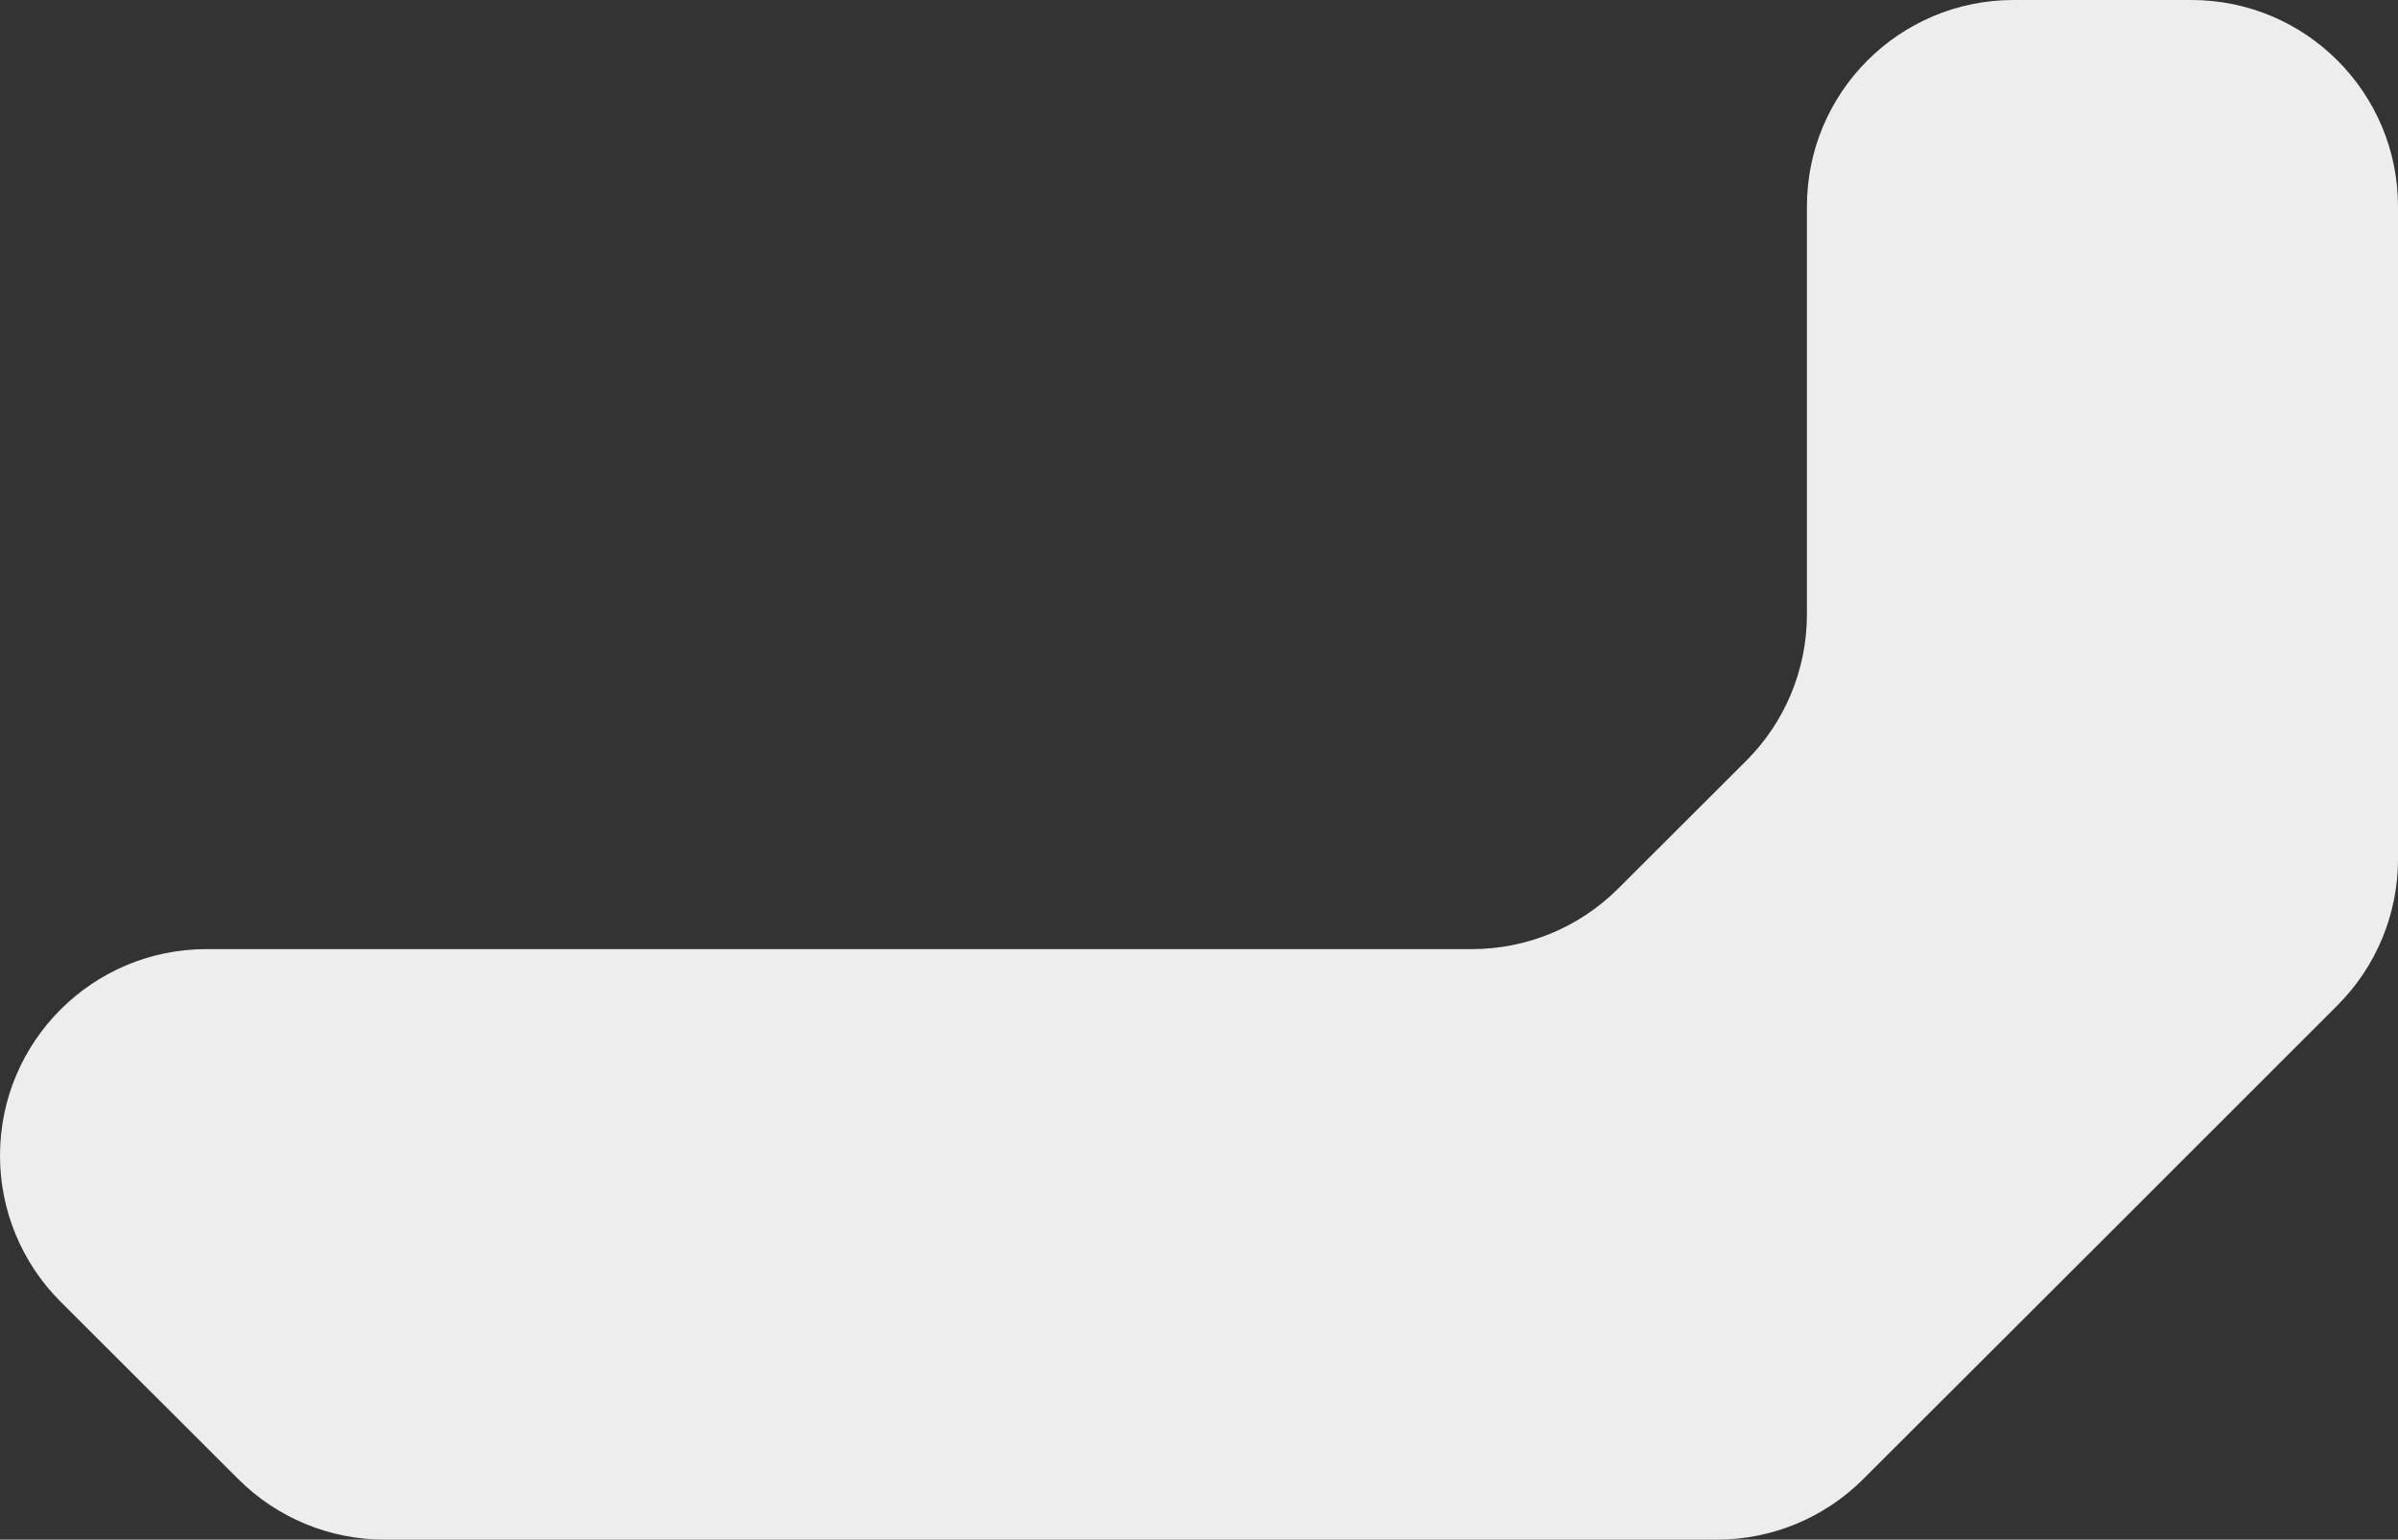 <svg xmlns="http://www.w3.org/2000/svg" id="Ebene_2" viewBox="0 0 383.75 246.46"><rect x="0" y="0" width="383.75" height="246.46" fill="#333333" stroke="none"/><g id="Logo_Schmelzer_2024"><path d="M350.7,0h-28.48C303.96,0,289.16,14.8,289.16,33.06v65.31c0,8.78-3.49,17.19-9.7,23.4l-20.52,20.49c-6.2,6.19-14.6,9.67-23.36,9.67H33.06c-18.26,0-33.06,14.8-33.06,33.06,0,8.78,3.49,17.19,9.7,23.39l28.45,28.41c6.2,6.19,14.6,9.67,23.36,9.67h213.28c8.76,0,17.16-3.48,23.36-9.67l38.15-38.1,11.74-11.74,26.03-26.03c6.2-6.2,9.68-14.61,9.68-23.38V33.06c0-18.26-14.8-33.06-33.06-33.06h.01Z" fill="#ededed"></path></g></svg>